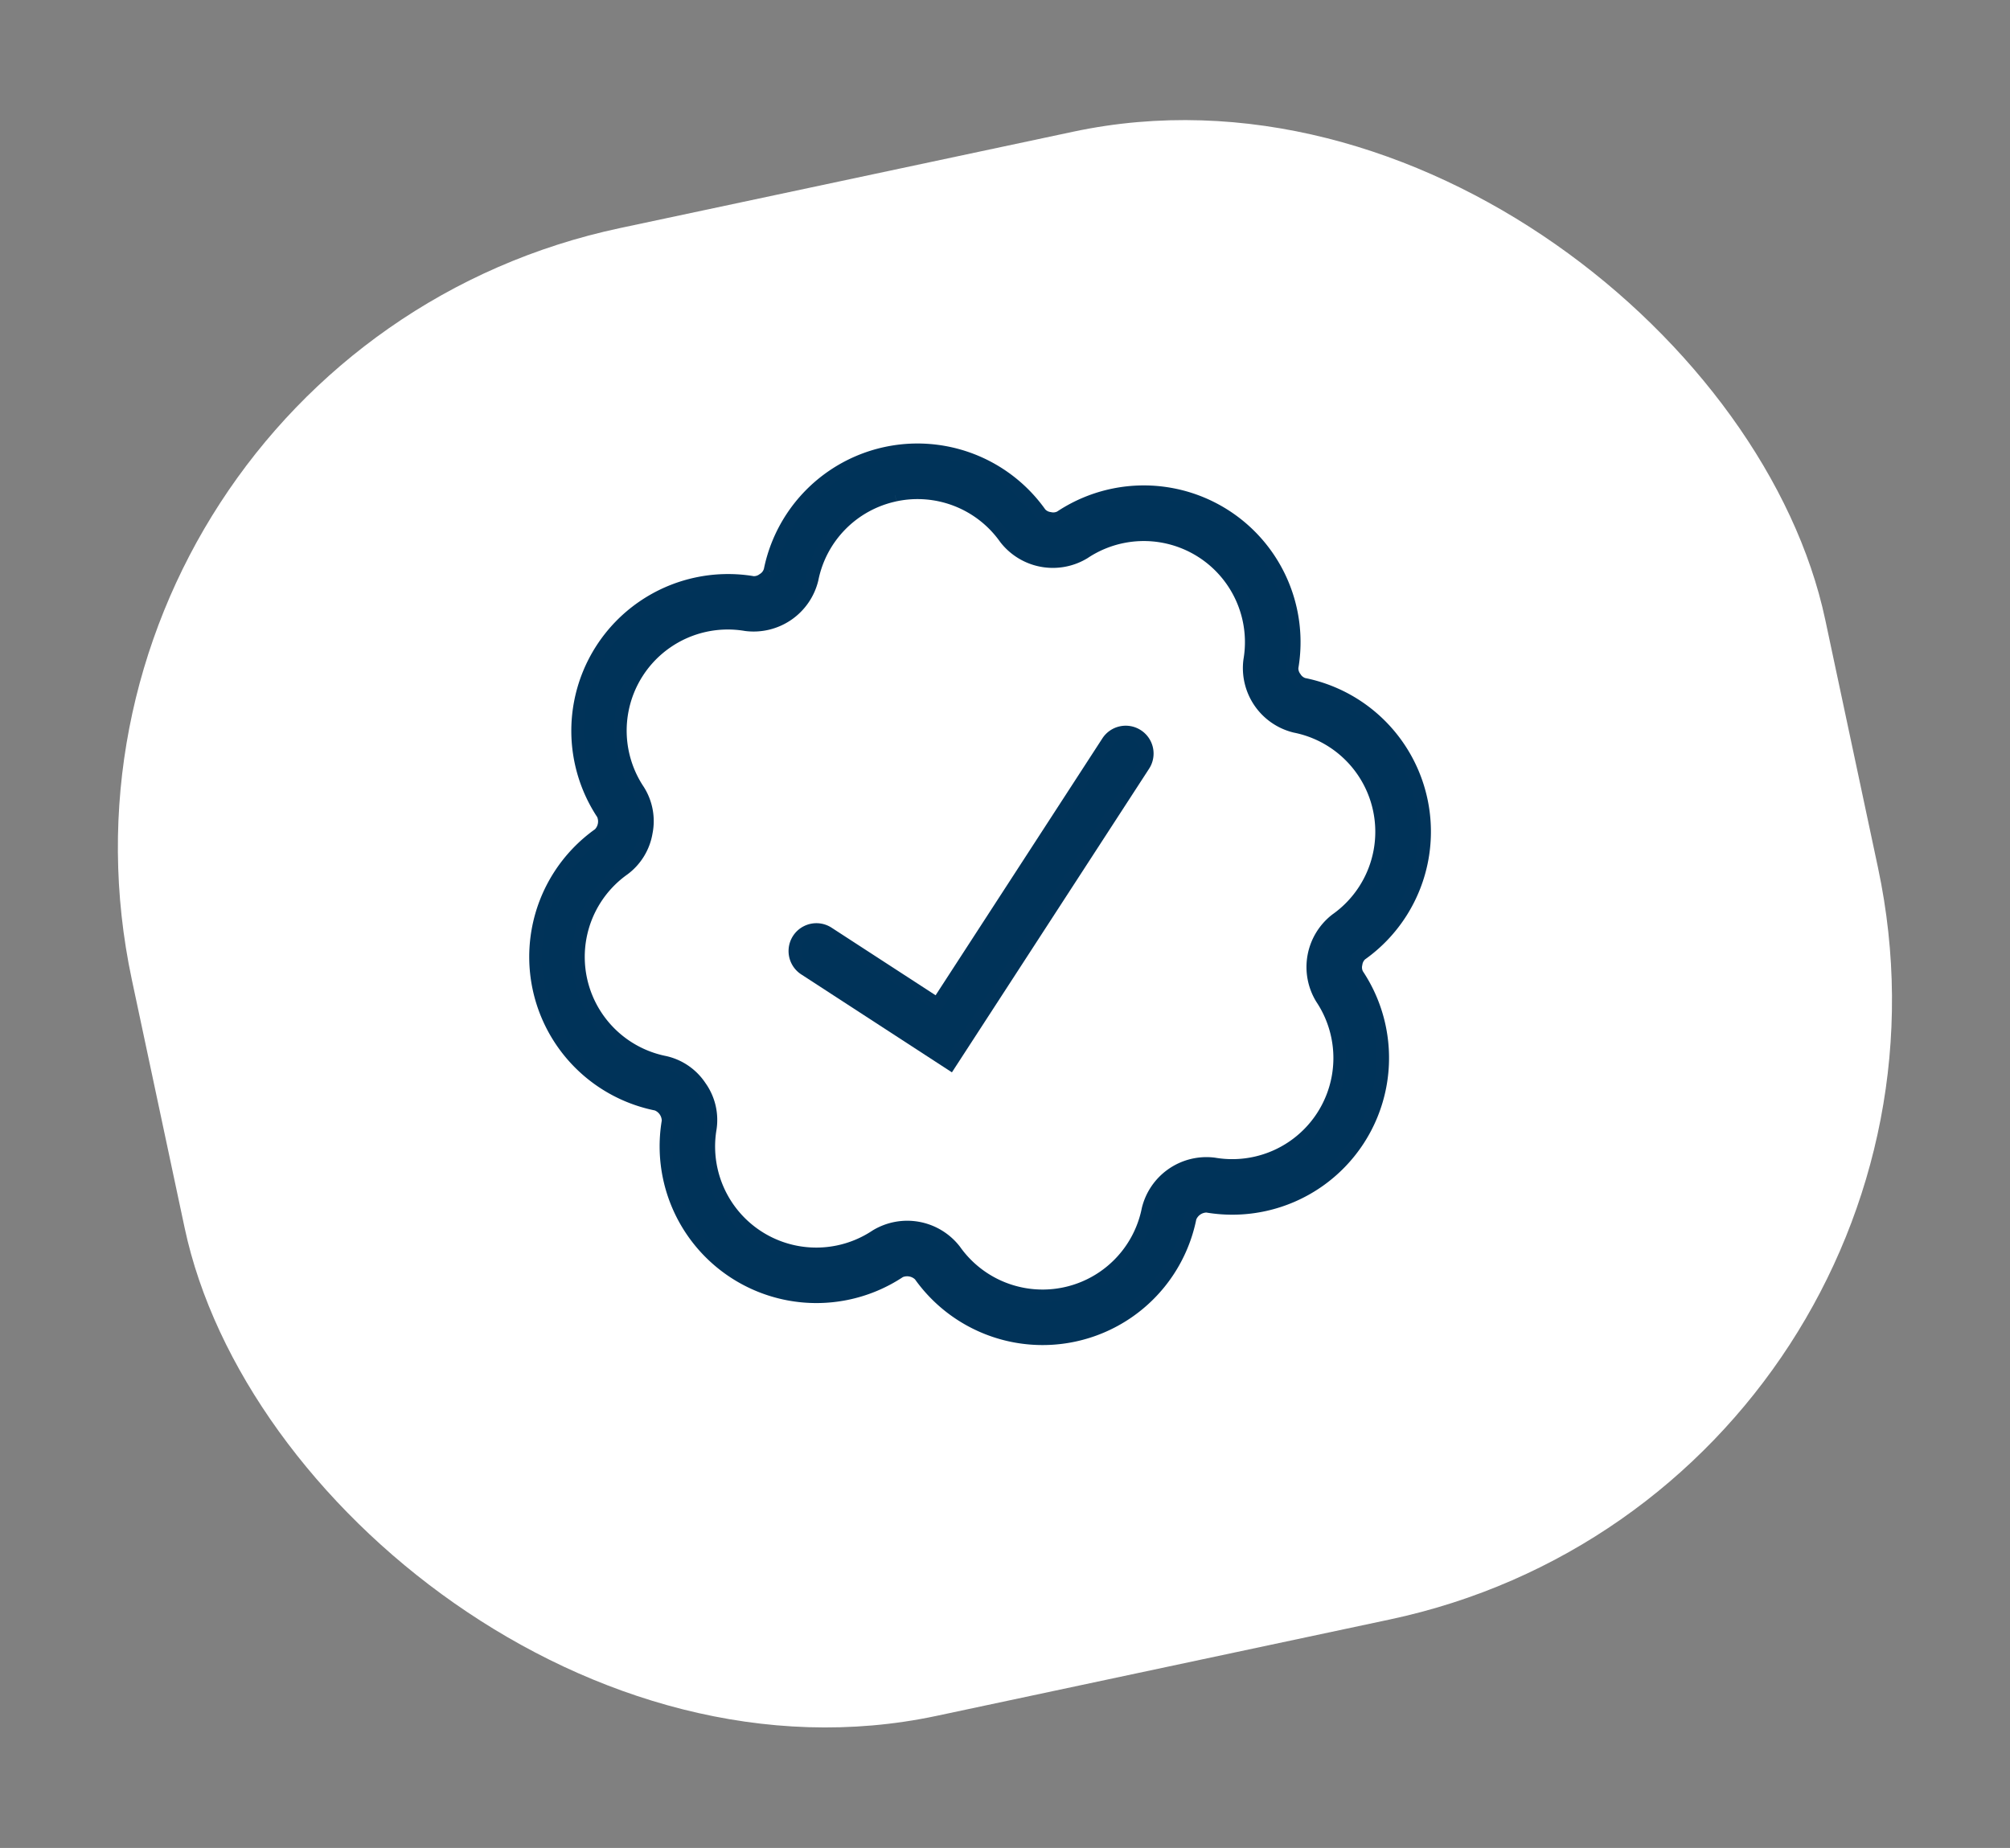 <svg xmlns="http://www.w3.org/2000/svg" xmlns:xlink="http://www.w3.org/1999/xlink" width="79.259" height="72.884" viewBox="0 0 79.259 72.884">
  <rect x="0" y="0" width="79.259" height="72.884" fill="#808080" stroke="none"/>
  <defs>
    <clipPath id="clip-path">
      <rect id="Rectangle_227" data-name="Rectangle 227" width="44.165" height="44.165" transform="translate(0)" fill="#003359" stroke="#013359" stroke-width="0.5"/>
    </clipPath>
  </defs>
  <g id="Group_1071" data-name="Group 1071" transform="translate(-1543.319 -5730.924)">
    <rect id="Rectangle_250" data-name="Rectangle 250" width="68.276" height="60" rx="25" transform="matrix(0.978, -0.208, 0.208, 0.978, 1543.319, 5745.119)" fill="#fff"/>
    <g id="Group_1020" data-name="Group 1020" transform="matrix(0.978, -0.208, 0.208, 0.978, 1555.413, 5748.959)">
      <g id="Group_996" data-name="Group 996" transform="translate(0 0)" clip-path="url(#clip-path)">
        <path id="Path_17202" data-name="Path 17202" d="M15,.248a.848.848,0,0,1,0,1.2l-9.92,9.92L.248,6.53a.847.847,0,0,1,1.2-1.2L5.083,8.968,13.8.248a.848.848,0,0,1,1.2,0" transform="translate(14.762 17.303)" fill="#003359" stroke="#013359" stroke-width="0.5" fill-rule="evenodd"/>
        <path id="Path_17203" data-name="Path 17203" d="M17.793,1.695A4.234,4.234,0,0,0,13.9,4.259,2.374,2.374,0,0,1,10.976,5.47a4.239,4.239,0,0,0-5.507,5.506,2.266,2.266,0,0,1-.044,1.693A2.28,2.28,0,0,1,4.26,13.9a4.238,4.238,0,0,0,0,7.788,2.266,2.266,0,0,1,1.162,1.23,2.261,2.261,0,0,1,.046,1.691,4.24,4.24,0,0,0,5.507,5.507A2.374,2.374,0,0,1,13.9,31.328a4.238,4.238,0,0,0,7.787,0,2.373,2.373,0,0,1,2.923-1.212,4.239,4.239,0,0,0,5.507-5.506,2.367,2.367,0,0,1,1.208-2.923,4.238,4.238,0,0,0,0-7.788,2.367,2.367,0,0,1-1.208-2.923A4.238,4.238,0,0,0,24.611,5.47a2.373,2.373,0,0,1-2.923-1.212,4.236,4.236,0,0,0-3.894-2.564m-5.45,1.895a5.933,5.933,0,0,1,10.9,0,.6.6,0,0,0,.32.268.606.606,0,0,0,.419.039A5.932,5.932,0,0,1,31.691,11.6a.6.6,0,0,0,.037.417.609.609,0,0,0,.269.322,5.933,5.933,0,0,1,0,10.9.609.609,0,0,0-.269.322.6.6,0,0,0-.037.417,5.933,5.933,0,0,1-7.707,7.709.7.7,0,0,0-.739.307,5.933,5.933,0,0,1-10.9,0,.708.708,0,0,0-.739-.307A5.934,5.934,0,0,1,3.9,23.982a.7.7,0,0,0-.305-.739,5.932,5.932,0,0,1,0-10.9A.7.7,0,0,0,3.9,11.6,5.933,5.933,0,0,1,11.6,3.9a.611.611,0,0,0,.417-.039.594.594,0,0,0,.322-.268" transform="translate(4.594 4.594)" fill="#003359" stroke="#013359" stroke-width="0.5" fill-rule="evenodd"/>
      </g>
    </g>
  </g>
</svg>
